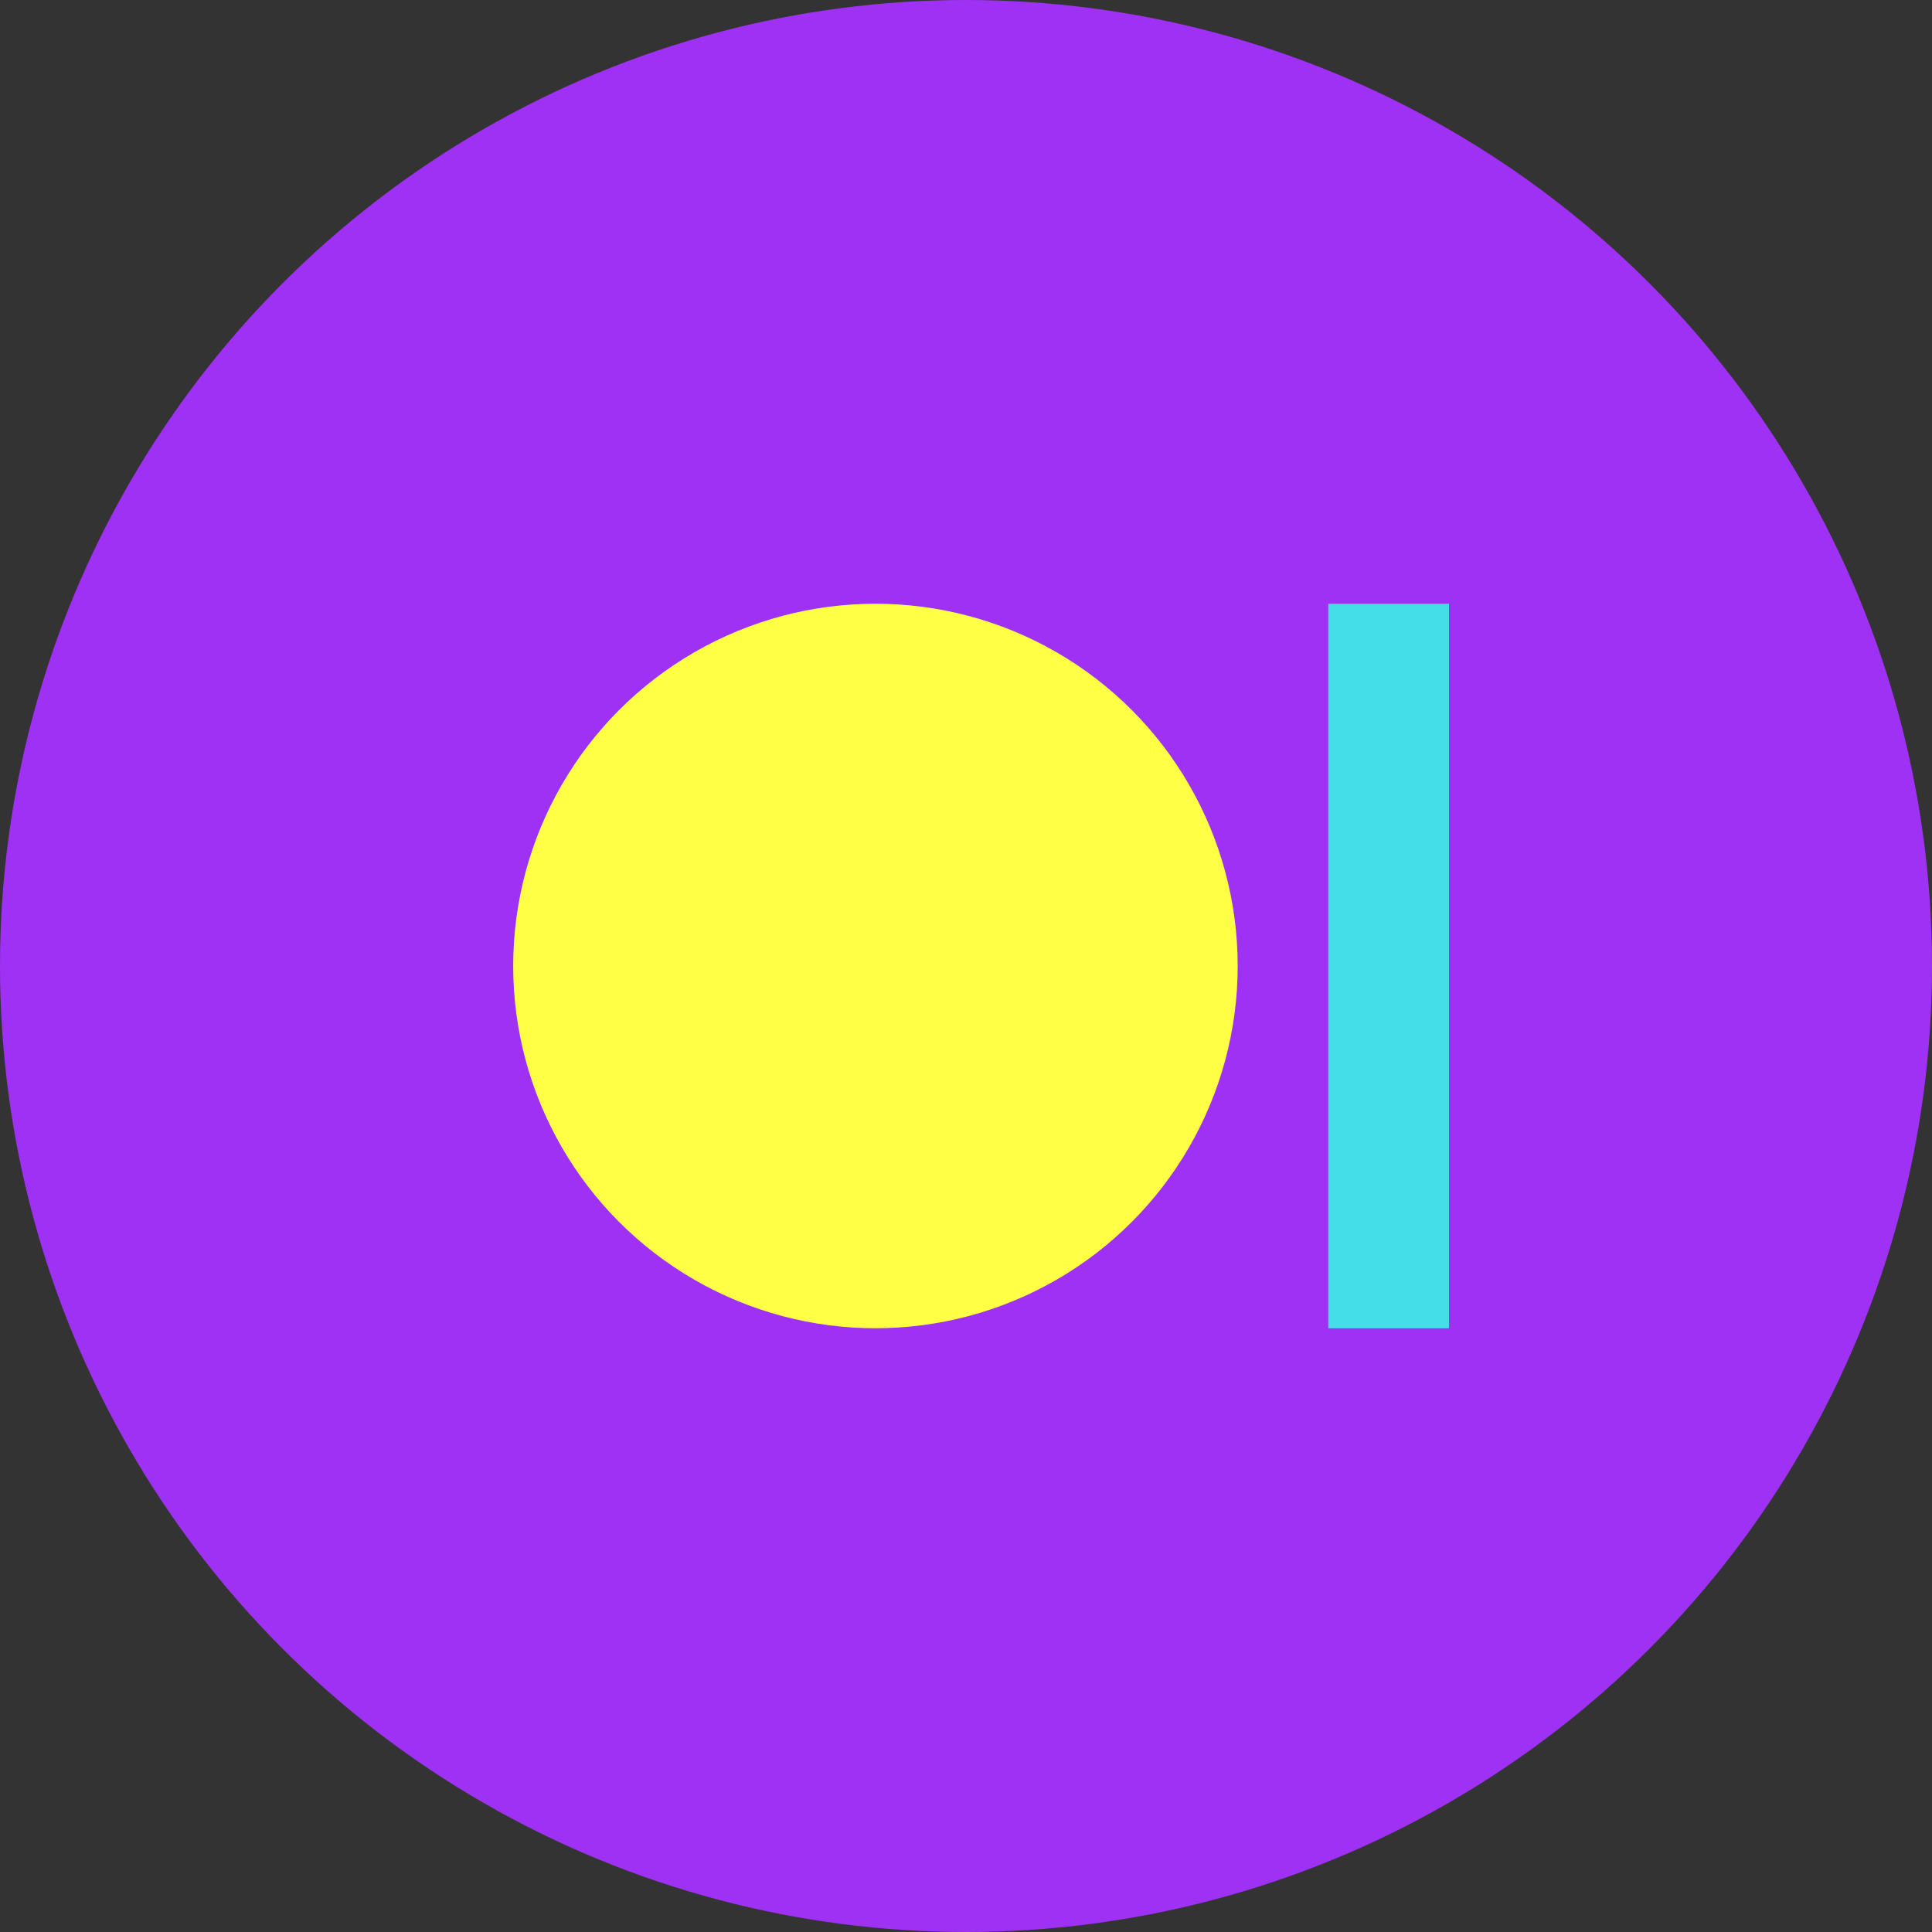 <svg width="60" height="60" viewBox="0 0 60 60" fill="none" xmlns="http://www.w3.org/2000/svg">
<rect x="0" y="0" width="60" height="60" fill="#333333" stroke="none"/>
<circle cx="30" cy="30" r="30" fill="#9E31F4"/>
<circle cx="27.188" cy="30" r="11.25" fill="#FFFF46"/>
<rect x="41.25" y="18.75" width="3.75" height="22.5" fill="#44DEE8"/>
</svg>
